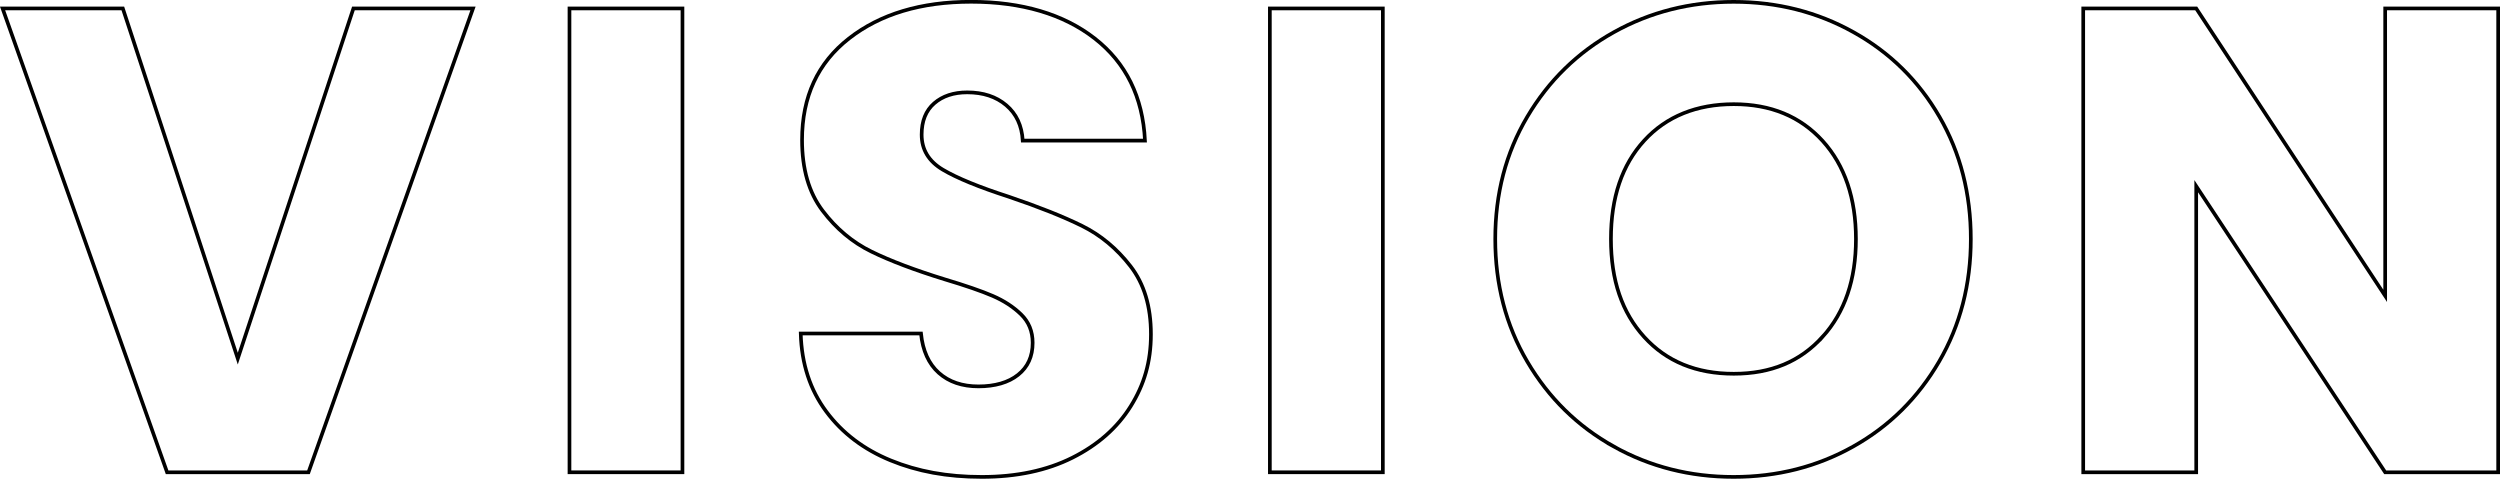 <?xml version="1.0" encoding="UTF-8"?>
<svg id="_レイヤー_2" data-name="レイヤー 2" xmlns="http://www.w3.org/2000/svg" viewBox="0 0 340.53 65.21">
  <defs>
    <style>
      .cls-1 {
        fill: none;
        stroke: #000;
        stroke-width: .5px;
      }
    </style>
  </defs>
  <g id="_レイヤー_1-2" data-name="レイヤー 1">
    <g>
      <path class="cls-1" d="M64.43,1.15l-22.41,63.18h-19.26L.35,1.15h16.38l15.66,47.7L48.14,1.15h16.29Z"/>
      <path class="cls-1" d="M92.96,1.15v63.18h-15.39V1.15h15.39Z"/>
      <path class="cls-1" d="M121.31,62.71c-3.66-1.5-6.59-3.72-8.77-6.66-2.19-2.94-3.35-6.48-3.47-10.62h16.38c.24,2.34,1.05,4.13,2.43,5.36,1.38,1.23,3.18,1.84,5.4,1.84s4.08-.52,5.4-1.58c1.32-1.05,1.98-2.5,1.98-4.36,0-1.56-.53-2.85-1.58-3.87-1.05-1.02-2.34-1.86-3.87-2.52-1.53-.66-3.71-1.41-6.52-2.25-4.08-1.26-7.41-2.52-9.99-3.78-2.58-1.26-4.8-3.12-6.66-5.58-1.86-2.46-2.79-5.67-2.79-9.63,0-5.88,2.13-10.49,6.39-13.82,4.26-3.33,9.81-5,16.65-5s12.57,1.67,16.83,5c4.26,3.33,6.54,7.96,6.84,13.91h-16.65c-.12-2.04-.87-3.65-2.25-4.82-1.38-1.17-3.15-1.75-5.31-1.75-1.86,0-3.36.5-4.5,1.49-1.14.99-1.71,2.42-1.71,4.27,0,2.04.96,3.63,2.88,4.77,1.92,1.14,4.92,2.37,9,3.69,4.08,1.38,7.39,2.7,9.95,3.96,2.55,1.26,4.75,3.09,6.61,5.49,1.86,2.4,2.79,5.49,2.79,9.27s-.92,6.87-2.75,9.81c-1.83,2.94-4.49,5.28-7.96,7.02-3.48,1.74-7.59,2.61-12.33,2.61s-8.76-.75-12.42-2.25Z"/>
      <path class="cls-1" d="M188.36,1.15v63.18h-15.39V1.15h15.39Z"/>
      <path class="cls-1" d="M219.82,60.82c-4.95-2.76-8.88-6.62-11.79-11.57-2.91-4.95-4.36-10.51-4.36-16.69s1.45-11.73,4.36-16.65c2.91-4.92,6.84-8.76,11.79-11.52,4.95-2.76,10.4-4.14,16.33-4.14s11.39,1.38,16.33,4.14c4.95,2.76,8.85,6.6,11.7,11.52,2.85,4.92,4.27,10.47,4.27,16.65s-1.44,11.74-4.32,16.69c-2.88,4.95-6.78,8.81-11.7,11.57-4.92,2.76-10.35,4.14-16.29,4.14s-11.38-1.38-16.33-4.14ZM248.26,45.88c3.03-3.36,4.54-7.8,4.54-13.32s-1.52-10.04-4.54-13.37c-3.03-3.33-7.06-5-12.1-5s-9.17,1.65-12.19,4.95c-3.03,3.3-4.54,7.77-4.54,13.41s1.51,10.03,4.54,13.36c3.03,3.33,7.09,5,12.19,5s9.07-1.68,12.1-5.04Z"/>
      <path class="cls-1" d="M340.28,64.33h-15.39l-25.74-38.97v38.97h-15.39V1.15h15.39l25.74,39.15V1.15h15.39v63.18Z"/>
    </g>
  </g>
</svg>